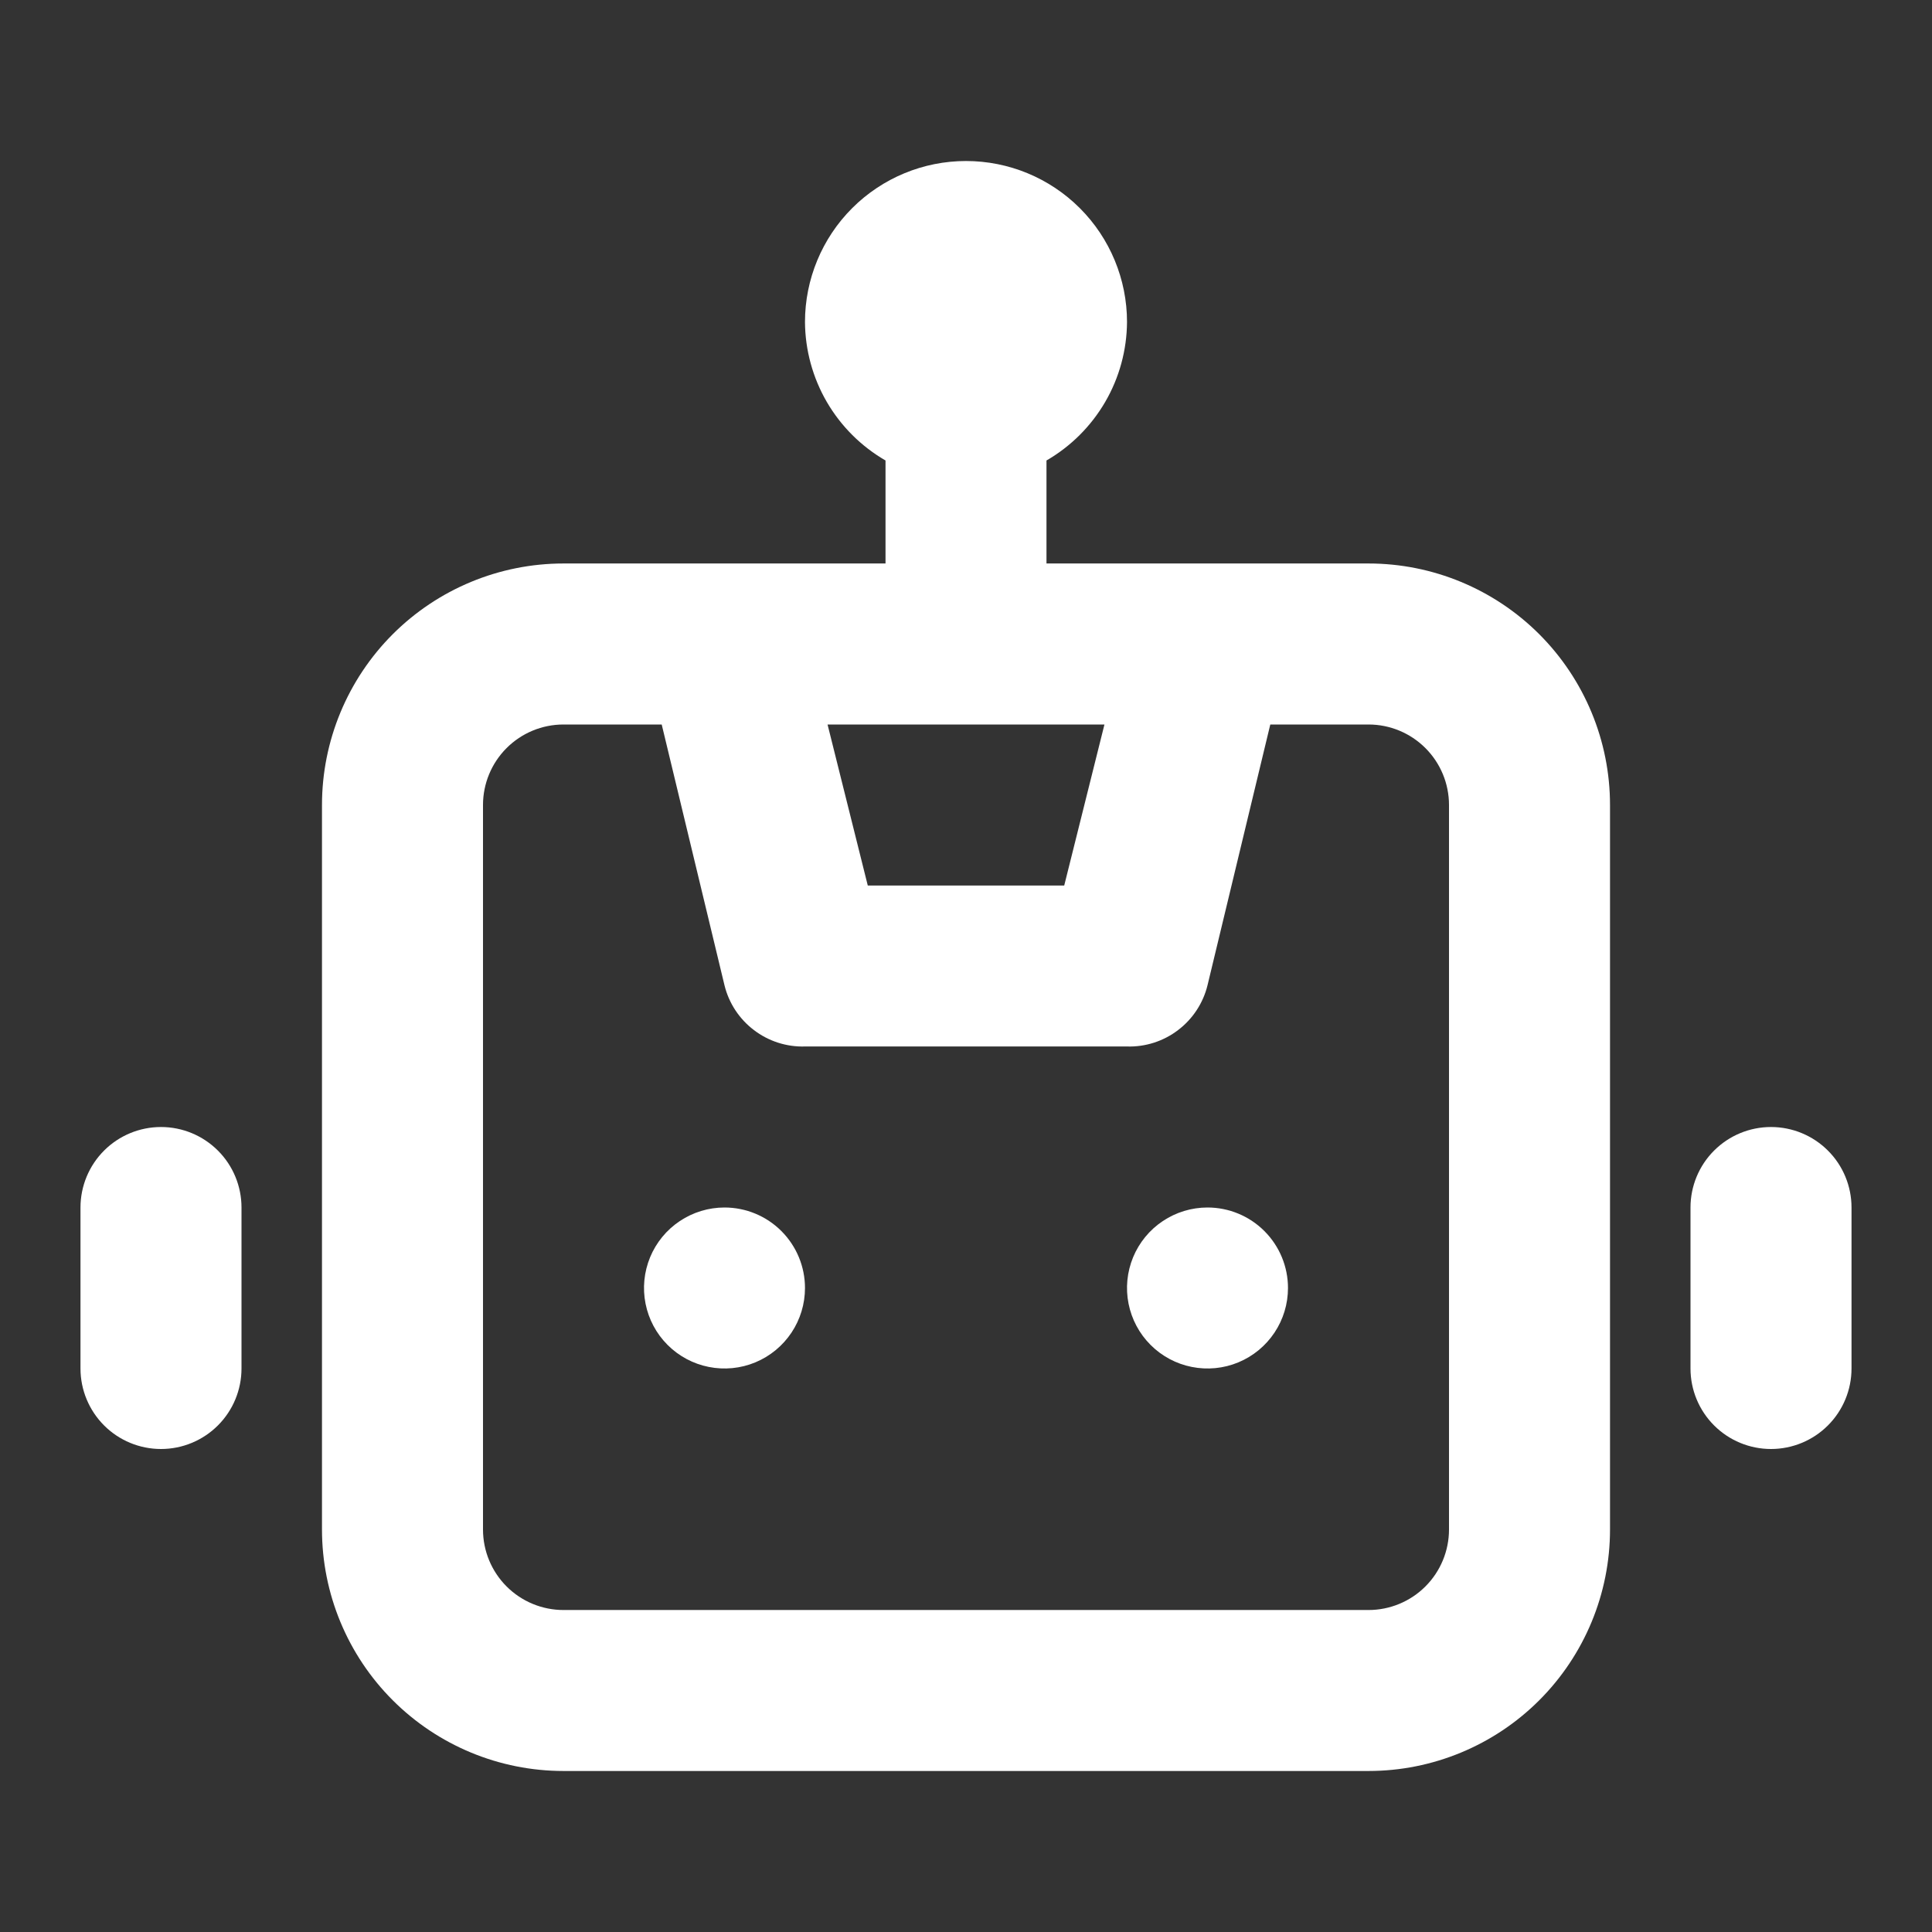 <?xml version="1.0" encoding="utf-8"?>
<svg xmlns="http://www.w3.org/2000/svg" fill="none" height="44" viewBox="0 0 44 44" width="44">
<rect x="0" y="0" width="44" height="44" fill="#333333" stroke="none"/>
<path d="M16.5 27.5C16.137 27.5 15.783 27.608 15.482 27.809C15.18 28.01 14.945 28.297 14.806 28.632C14.668 28.967 14.631 29.335 14.702 29.691C14.773 30.047 14.947 30.373 15.204 30.63C15.46 30.886 15.787 31.061 16.142 31.131C16.498 31.202 16.867 31.166 17.202 31.027C17.537 30.888 17.823 30.653 18.024 30.352C18.226 30.05 18.333 29.696 18.333 29.333C18.333 28.847 18.14 28.381 17.796 28.037C17.453 27.693 16.986 27.5 16.5 27.5ZM3.667 25.667C3.18 25.667 2.714 25.86 2.37 26.204C2.027 26.547 1.833 27.014 1.833 27.5V31.167C1.833 31.653 2.027 32.119 2.37 32.463C2.714 32.807 3.18 33 3.667 33C4.153 33 4.619 32.807 4.963 32.463C5.307 32.119 5.5 31.653 5.5 31.167V27.5C5.5 27.014 5.307 26.547 4.963 26.204C4.619 25.86 4.153 25.667 3.667 25.667ZM40.333 25.667C39.847 25.667 39.381 25.86 39.037 26.204C38.693 26.547 38.5 27.014 38.5 27.5V31.167C38.5 31.653 38.693 32.119 39.037 32.463C39.381 32.807 39.847 33 40.333 33C40.82 33 41.286 32.807 41.63 32.463C41.974 32.119 42.167 31.653 42.167 31.167V27.5C42.167 27.014 41.974 26.547 41.63 26.204C41.286 25.86 40.82 25.667 40.333 25.667ZM31.167 12.833H23.833V10.487C24.387 10.167 24.848 9.707 25.17 9.154C25.492 8.601 25.663 7.973 25.667 7.333C25.667 6.361 25.28 5.428 24.593 4.741C23.905 4.053 22.973 3.667 22 3.667C21.028 3.667 20.095 4.053 19.407 4.741C18.72 5.428 18.333 6.361 18.333 7.333C18.337 7.973 18.509 8.601 18.83 9.154C19.152 9.707 19.613 10.167 20.167 10.487V12.833H12.833C11.375 12.833 9.976 13.413 8.944 14.444C7.913 15.476 7.333 16.875 7.333 18.333V34.833C7.333 36.292 7.913 37.691 8.944 38.722C9.976 39.754 11.375 40.333 12.833 40.333H31.167C32.625 40.333 34.024 39.754 35.056 38.722C36.087 37.691 36.667 36.292 36.667 34.833V18.333C36.667 16.875 36.087 15.476 35.056 14.444C34.024 13.413 32.625 12.833 31.167 12.833ZM25.153 16.5L24.237 20.167H19.763L18.847 16.5H25.153ZM33 34.833C33 35.32 32.807 35.786 32.463 36.13C32.119 36.474 31.653 36.667 31.167 36.667H12.833C12.347 36.667 11.881 36.474 11.537 36.13C11.193 35.786 11 35.32 11 34.833V18.333C11 17.847 11.193 17.381 11.537 17.037C11.881 16.693 12.347 16.5 12.833 16.5H15.07L16.5 22.44C16.6 22.847 16.837 23.207 17.171 23.46C17.504 23.714 17.915 23.846 18.333 23.833H25.667C26.085 23.846 26.496 23.714 26.829 23.46C27.163 23.207 27.4 22.847 27.5 22.44L28.93 16.5H31.167C31.653 16.5 32.119 16.693 32.463 17.037C32.807 17.381 33 17.847 33 18.333V34.833ZM27.5 27.5C27.137 27.5 26.783 27.608 26.482 27.809C26.18 28.01 25.945 28.297 25.806 28.632C25.668 28.967 25.631 29.335 25.702 29.691C25.773 30.047 25.947 30.373 26.204 30.63C26.46 30.886 26.787 31.061 27.142 31.131C27.498 31.202 27.867 31.166 28.202 31.027C28.537 30.888 28.823 30.653 29.024 30.352C29.226 30.05 29.333 29.696 29.333 29.333C29.333 28.847 29.14 28.381 28.796 28.037C28.453 27.693 27.986 27.5 27.5 27.5Z" fill="white"/>
</svg>
